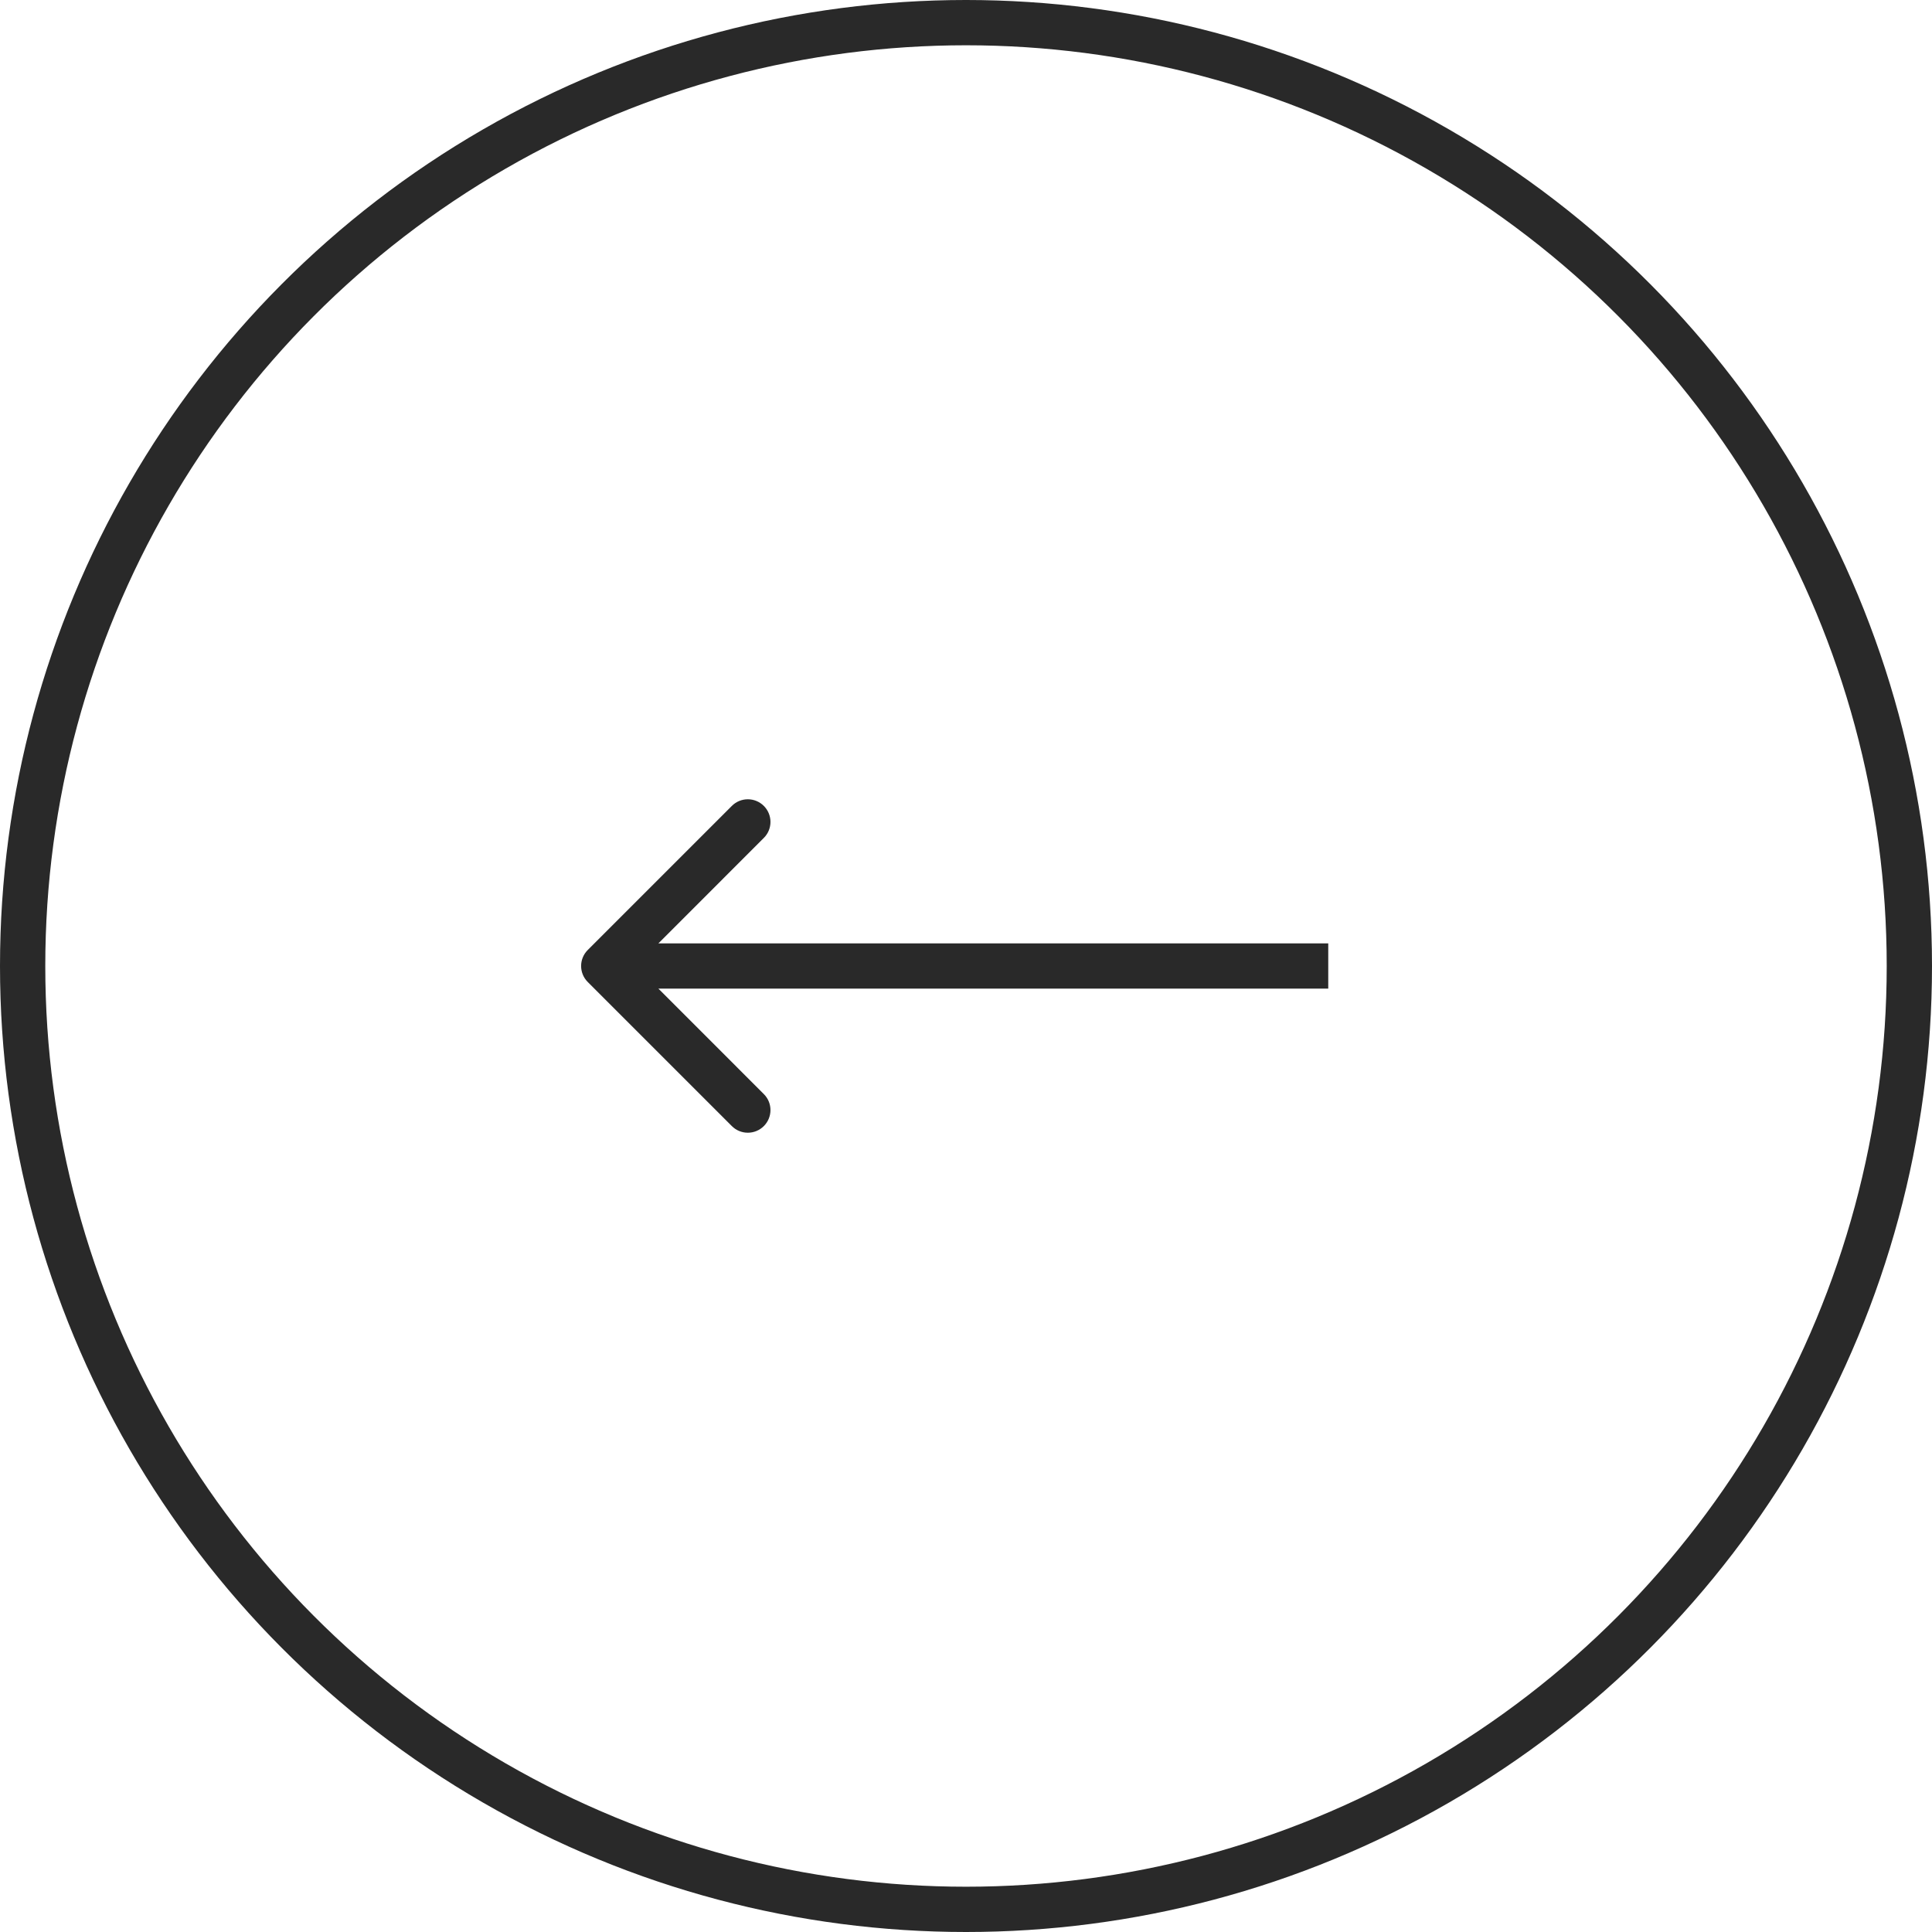 <?xml version="1.0" encoding="UTF-8"?> <svg xmlns="http://www.w3.org/2000/svg" width="64" height="64" viewBox="0 0 64 64" fill="none"> <circle cx="32" cy="32" r="31.25" stroke="#292929" stroke-width="1.5"></circle> <path d="M19.47 31.47C19.177 31.763 19.177 32.237 19.47 32.53L24.243 37.303C24.535 37.596 25.01 37.596 25.303 37.303C25.596 37.01 25.596 36.535 25.303 36.243L21.061 32L25.303 27.757C25.596 27.465 25.596 26.99 25.303 26.697C25.01 26.404 24.535 26.404 24.243 26.697L19.47 31.47ZM44 31.25L20 31.25V32.75H44V31.25Z" fill="#292929"></path> </svg> 